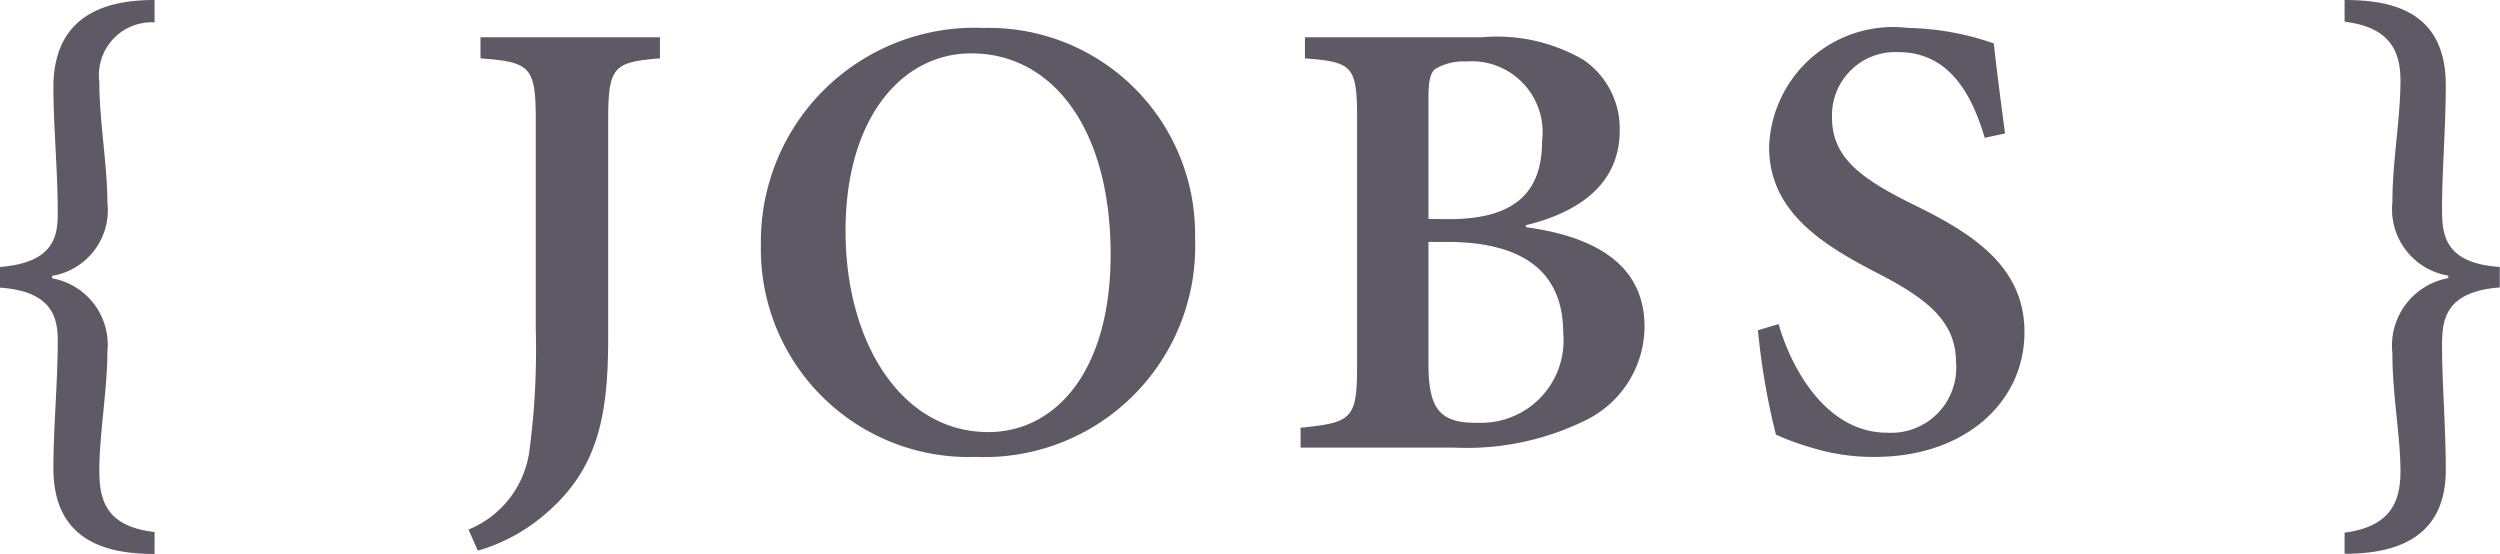 <svg xmlns="http://www.w3.org/2000/svg" width="48.324" height="10.704" viewBox="0 0 48.324 10.704"><path d="M2.988 10.284c-.936-.108-1.068-.612-1.068-1.188 0-.708.156-1.572.156-2.3A1.305 1.305 0 001.008 5.38v-.048a1.288 1.288 0 001.068-1.42c0-.708-.156-1.584-.156-2.328A1.022 1.022 0 012.988.432V0c-.852 0-1.956.228-1.956 1.692 0 .732.084 1.6.084 2.412 0 .42-.036.972-1.116 1.056v.4c1.068.072 1.116.648 1.116 1.044 0 .792-.084 1.656-.084 2.448 0 1.452 1.1 1.656 1.956 1.656zM12.756.72H9.288v.408c.96.072 1.068.156 1.068 1.188v4.036a14.827 14.827 0 01-.12 2.34 1.917 1.917 0 01-1.18 1.544l.18.408a3.457 3.457 0 001.332-.732c1-.864 1.188-1.9 1.188-3.384V2.316c0-1.032.108-1.116 1-1.188zm6.252-.18a4.132 4.132 0 00-4.3 4.188 4.018 4.018 0 004.156 4.104A4.076 4.076 0 0023.1 4.596 3.988 3.988 0 0019.02.54zm-.228.492c1.524 0 2.688 1.4 2.688 3.888 0 2.292-1.092 3.432-2.364 3.432-1.668 0-2.76-1.716-2.76-3.888 0-2.212 1.112-3.432 2.424-3.432zm10.716 3.32c.8-.192 1.812-.66 1.812-1.824a1.606 1.606 0 00-.708-1.376A3.324 3.324 0 0028.644.72h-3.42v.408c.924.072 1.008.144 1.008 1.176v4.764c0 1.032-.1 1.1-1.092 1.2v.384h2.964a5.205 5.205 0 002.52-.516 2.024 2.024 0 001.164-1.824c0-1.188-.948-1.74-2.292-1.92zm-1.884-.12V1.884c0-.312.036-.48.132-.552a1.082 1.082 0 01.6-.144 1.371 1.371 0 011.464 1.536c0 1.008-.54 1.512-1.8 1.512zm0 .444h.372c1.452.004 2.232.576 2.232 1.756a1.592 1.592 0 01-1.644 1.74c-.72.012-.96-.24-.96-1.128zM38.756 2.58c-.1-.768-.168-1.284-.216-1.74a5.3 5.3 0 00-1.656-.3 2.4 2.4 0 00-2.688 2.3c0 1.248 1.02 1.884 2.088 2.436.936.48 1.524.924 1.524 1.716a1.257 1.257 0 01-1.328 1.372c-1.224 0-1.884-1.332-2.1-2.1l-.4.12a13.6 13.6 0 00.348 2.016 4.616 4.616 0 00.688.252 3.993 3.993 0 001.224.18c1.74 0 2.892-1.056 2.892-2.412 0-1.272-1-1.908-2.16-2.472-1.044-.516-1.56-.924-1.56-1.68a1.222 1.222 0 011.284-1.26c1.02 0 1.44.888 1.668 1.656zm9.564 2.58c-1.1-.072-1.116-.66-1.116-1.14 0-.72.072-1.56.072-2.376C47.276.192 46.196 0 45.32 0v.42c.912.108 1.08.612 1.08 1.14 0 .744-.156 1.548-.156 2.352a1.3 1.3 0 001.08 1.416v.048a1.326 1.326 0 00-1.08 1.452c0 .816.156 1.6.156 2.28 0 .564-.168 1.068-1.08 1.188v.408c.876 0 1.956-.228 1.956-1.62 0-.816-.072-1.68-.072-2.388 0-.492.036-1.056 1.116-1.14z" fill="#5e5964"/></svg>
